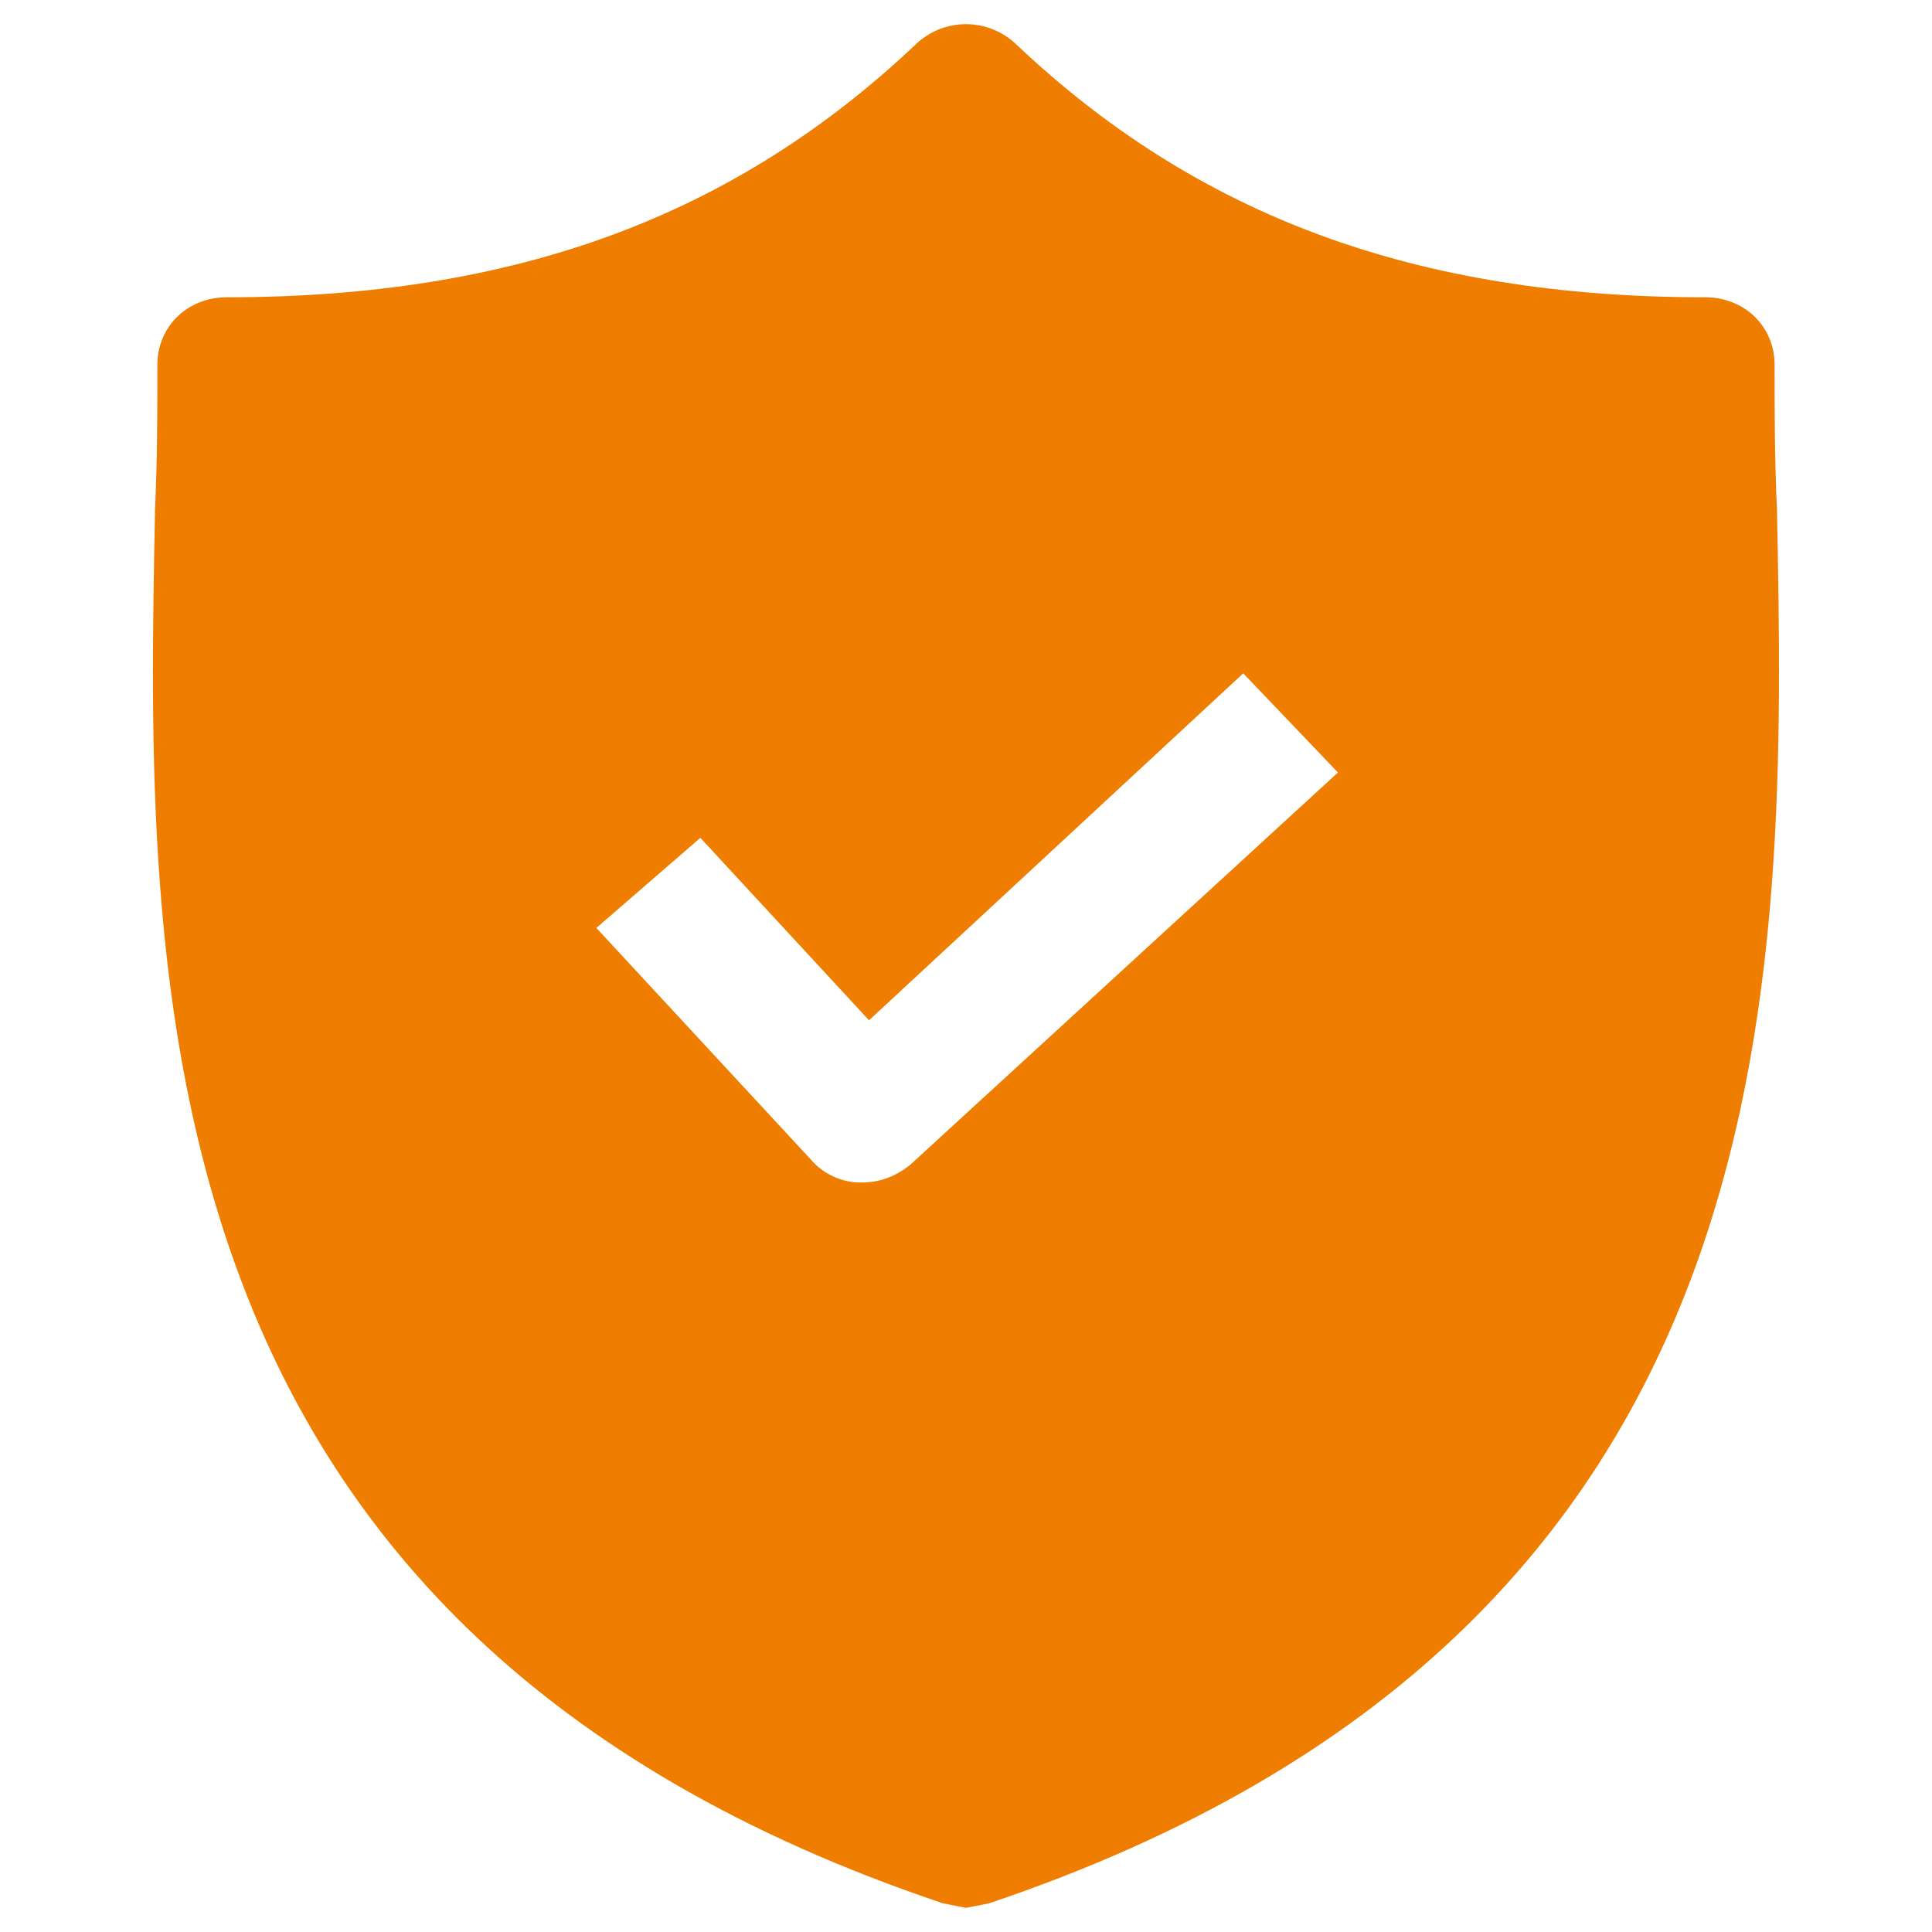 <?xml version="1.0" encoding="utf-8"?>
<!-- Generator: Adobe Illustrator 16.0.0, SVG Export Plug-In . SVG Version: 6.00 Build 0)  -->
<!DOCTYPE svg PUBLIC "-//W3C//DTD SVG 1.0//EN" "http://www.w3.org/TR/2001/REC-SVG-20010904/DTD/svg10.dtd">
<svg version="1.0" id="圖層_1" xmlns="http://www.w3.org/2000/svg" xmlns:xlink="http://www.w3.org/1999/xlink" x="0px" y="0px"
	 width="40px" height="40px" viewBox="0 0 40 40" enable-background="new 0 0 40 40" xml:space="preserve">
<g>
	<g>
		<path fill="#EE7D00" d="M36.79,10.538c-0.049-1.025-0.049-2.005-0.049-2.984c0-0.793-0.621-1.399-1.436-1.399
			c-5.979,0-10.521-1.679-14.301-5.27c-0.574-0.513-1.435-0.513-2.009,0c-3.779,3.591-8.323,5.27-14.302,5.27
			c-0.813,0-1.435,0.606-1.435,1.399c0,0.979,0,1.959-0.048,2.984C3.02,20.332,2.733,33.764,19.522,39.406L20,39.5l0.478-0.094
			C37.22,33.764,36.981,20.379,36.79,10.538z M18.853,24.109c-0.287,0.234-0.622,0.373-1.004,0.373H17.8
			c-0.383,0-0.765-0.187-1.004-0.466l-4.449-4.804l2.153-1.866l3.492,3.778l7.748-7.183l1.961,2.053L18.853,24.109z"/>
	</g>
</g>
</svg>
